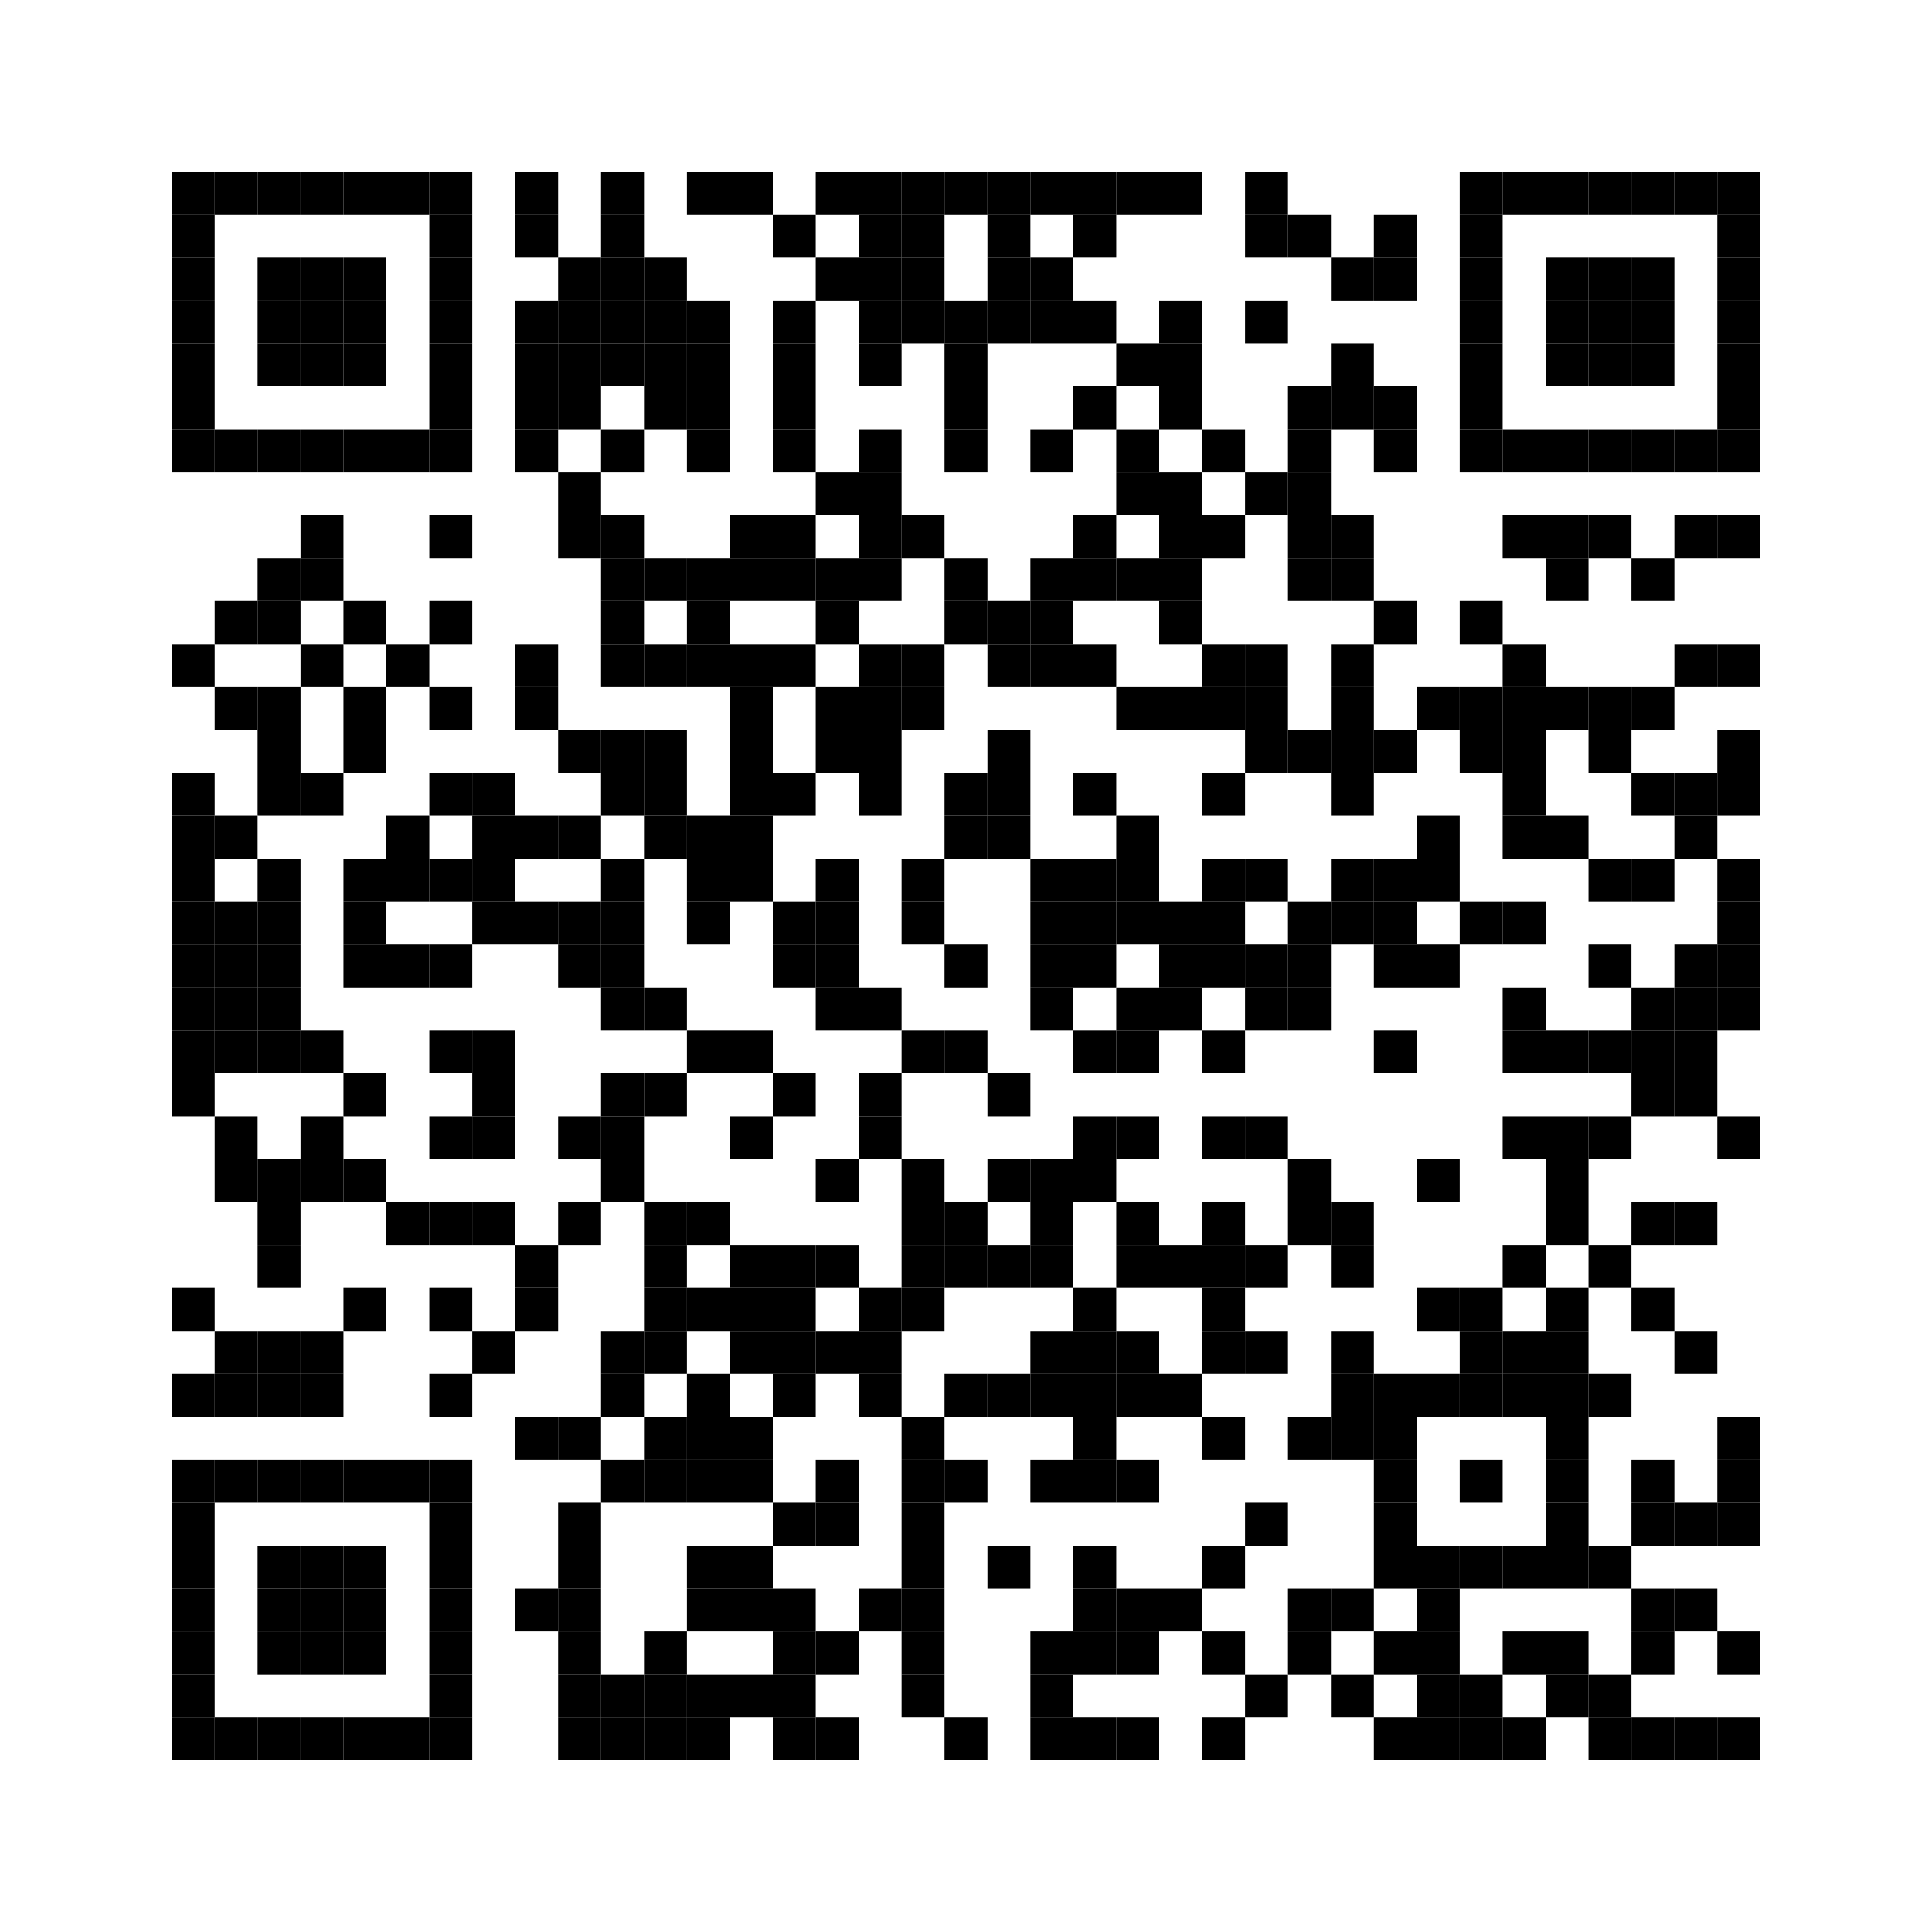 <?xml version="1.0" encoding="utf-8"?>
<!DOCTYPE svg PUBLIC "-//W3C//DTD SVG 1.0//EN" "http://www.w3.org/TR/2001/REC-SVG-20010904/DTD/svg10.dtd">
<svg xmlns="http://www.w3.org/2000/svg" xml:space="preserve" xmlns:xlink="http://www.w3.org/1999/xlink" width="540" height="540" viewBox="0 0 540 540">
<desc></desc>
<rect width="540" height="540" fill="#ffffff" cx="0" cy="0" />
<defs>
<rect id="p" width="12" height="12" />
</defs>
<g fill="#000000">
<use x="48" y="48" xlink:href="#p" />
<use x="60" y="48" xlink:href="#p" />
<use x="72" y="48" xlink:href="#p" />
<use x="84" y="48" xlink:href="#p" />
<use x="96" y="48" xlink:href="#p" />
<use x="108" y="48" xlink:href="#p" />
<use x="120" y="48" xlink:href="#p" />
<use x="144" y="48" xlink:href="#p" />
<use x="168" y="48" xlink:href="#p" />
<use x="192" y="48" xlink:href="#p" />
<use x="204" y="48" xlink:href="#p" />
<use x="228" y="48" xlink:href="#p" />
<use x="240" y="48" xlink:href="#p" />
<use x="252" y="48" xlink:href="#p" />
<use x="264" y="48" xlink:href="#p" />
<use x="276" y="48" xlink:href="#p" />
<use x="288" y="48" xlink:href="#p" />
<use x="300" y="48" xlink:href="#p" />
<use x="312" y="48" xlink:href="#p" />
<use x="324" y="48" xlink:href="#p" />
<use x="348" y="48" xlink:href="#p" />
<use x="408" y="48" xlink:href="#p" />
<use x="420" y="48" xlink:href="#p" />
<use x="432" y="48" xlink:href="#p" />
<use x="444" y="48" xlink:href="#p" />
<use x="456" y="48" xlink:href="#p" />
<use x="468" y="48" xlink:href="#p" />
<use x="480" y="48" xlink:href="#p" />
<use x="48" y="60" xlink:href="#p" />
<use x="120" y="60" xlink:href="#p" />
<use x="144" y="60" xlink:href="#p" />
<use x="168" y="60" xlink:href="#p" />
<use x="216" y="60" xlink:href="#p" />
<use x="240" y="60" xlink:href="#p" />
<use x="252" y="60" xlink:href="#p" />
<use x="276" y="60" xlink:href="#p" />
<use x="300" y="60" xlink:href="#p" />
<use x="348" y="60" xlink:href="#p" />
<use x="360" y="60" xlink:href="#p" />
<use x="384" y="60" xlink:href="#p" />
<use x="408" y="60" xlink:href="#p" />
<use x="480" y="60" xlink:href="#p" />
<use x="48" y="72" xlink:href="#p" />
<use x="72" y="72" xlink:href="#p" />
<use x="84" y="72" xlink:href="#p" />
<use x="96" y="72" xlink:href="#p" />
<use x="120" y="72" xlink:href="#p" />
<use x="156" y="72" xlink:href="#p" />
<use x="168" y="72" xlink:href="#p" />
<use x="180" y="72" xlink:href="#p" />
<use x="228" y="72" xlink:href="#p" />
<use x="240" y="72" xlink:href="#p" />
<use x="252" y="72" xlink:href="#p" />
<use x="276" y="72" xlink:href="#p" />
<use x="288" y="72" xlink:href="#p" />
<use x="372" y="72" xlink:href="#p" />
<use x="384" y="72" xlink:href="#p" />
<use x="408" y="72" xlink:href="#p" />
<use x="432" y="72" xlink:href="#p" />
<use x="444" y="72" xlink:href="#p" />
<use x="456" y="72" xlink:href="#p" />
<use x="480" y="72" xlink:href="#p" />
<use x="48" y="84" xlink:href="#p" />
<use x="72" y="84" xlink:href="#p" />
<use x="84" y="84" xlink:href="#p" />
<use x="96" y="84" xlink:href="#p" />
<use x="120" y="84" xlink:href="#p" />
<use x="144" y="84" xlink:href="#p" />
<use x="156" y="84" xlink:href="#p" />
<use x="168" y="84" xlink:href="#p" />
<use x="180" y="84" xlink:href="#p" />
<use x="192" y="84" xlink:href="#p" />
<use x="216" y="84" xlink:href="#p" />
<use x="240" y="84" xlink:href="#p" />
<use x="252" y="84" xlink:href="#p" />
<use x="264" y="84" xlink:href="#p" />
<use x="276" y="84" xlink:href="#p" />
<use x="288" y="84" xlink:href="#p" />
<use x="300" y="84" xlink:href="#p" />
<use x="324" y="84" xlink:href="#p" />
<use x="348" y="84" xlink:href="#p" />
<use x="408" y="84" xlink:href="#p" />
<use x="432" y="84" xlink:href="#p" />
<use x="444" y="84" xlink:href="#p" />
<use x="456" y="84" xlink:href="#p" />
<use x="480" y="84" xlink:href="#p" />
<use x="48" y="96" xlink:href="#p" />
<use x="72" y="96" xlink:href="#p" />
<use x="84" y="96" xlink:href="#p" />
<use x="96" y="96" xlink:href="#p" />
<use x="120" y="96" xlink:href="#p" />
<use x="144" y="96" xlink:href="#p" />
<use x="156" y="96" xlink:href="#p" />
<use x="168" y="96" xlink:href="#p" />
<use x="180" y="96" xlink:href="#p" />
<use x="192" y="96" xlink:href="#p" />
<use x="216" y="96" xlink:href="#p" />
<use x="240" y="96" xlink:href="#p" />
<use x="264" y="96" xlink:href="#p" />
<use x="312" y="96" xlink:href="#p" />
<use x="324" y="96" xlink:href="#p" />
<use x="372" y="96" xlink:href="#p" />
<use x="408" y="96" xlink:href="#p" />
<use x="432" y="96" xlink:href="#p" />
<use x="444" y="96" xlink:href="#p" />
<use x="456" y="96" xlink:href="#p" />
<use x="480" y="96" xlink:href="#p" />
<use x="48" y="108" xlink:href="#p" />
<use x="120" y="108" xlink:href="#p" />
<use x="144" y="108" xlink:href="#p" />
<use x="156" y="108" xlink:href="#p" />
<use x="180" y="108" xlink:href="#p" />
<use x="192" y="108" xlink:href="#p" />
<use x="216" y="108" xlink:href="#p" />
<use x="264" y="108" xlink:href="#p" />
<use x="300" y="108" xlink:href="#p" />
<use x="324" y="108" xlink:href="#p" />
<use x="360" y="108" xlink:href="#p" />
<use x="372" y="108" xlink:href="#p" />
<use x="384" y="108" xlink:href="#p" />
<use x="408" y="108" xlink:href="#p" />
<use x="480" y="108" xlink:href="#p" />
<use x="48" y="120" xlink:href="#p" />
<use x="60" y="120" xlink:href="#p" />
<use x="72" y="120" xlink:href="#p" />
<use x="84" y="120" xlink:href="#p" />
<use x="96" y="120" xlink:href="#p" />
<use x="108" y="120" xlink:href="#p" />
<use x="120" y="120" xlink:href="#p" />
<use x="144" y="120" xlink:href="#p" />
<use x="168" y="120" xlink:href="#p" />
<use x="192" y="120" xlink:href="#p" />
<use x="216" y="120" xlink:href="#p" />
<use x="240" y="120" xlink:href="#p" />
<use x="264" y="120" xlink:href="#p" />
<use x="288" y="120" xlink:href="#p" />
<use x="312" y="120" xlink:href="#p" />
<use x="336" y="120" xlink:href="#p" />
<use x="360" y="120" xlink:href="#p" />
<use x="384" y="120" xlink:href="#p" />
<use x="408" y="120" xlink:href="#p" />
<use x="420" y="120" xlink:href="#p" />
<use x="432" y="120" xlink:href="#p" />
<use x="444" y="120" xlink:href="#p" />
<use x="456" y="120" xlink:href="#p" />
<use x="468" y="120" xlink:href="#p" />
<use x="480" y="120" xlink:href="#p" />
<use x="156" y="132" xlink:href="#p" />
<use x="228" y="132" xlink:href="#p" />
<use x="240" y="132" xlink:href="#p" />
<use x="312" y="132" xlink:href="#p" />
<use x="324" y="132" xlink:href="#p" />
<use x="348" y="132" xlink:href="#p" />
<use x="360" y="132" xlink:href="#p" />
<use x="84" y="144" xlink:href="#p" />
<use x="120" y="144" xlink:href="#p" />
<use x="156" y="144" xlink:href="#p" />
<use x="168" y="144" xlink:href="#p" />
<use x="204" y="144" xlink:href="#p" />
<use x="216" y="144" xlink:href="#p" />
<use x="240" y="144" xlink:href="#p" />
<use x="252" y="144" xlink:href="#p" />
<use x="300" y="144" xlink:href="#p" />
<use x="324" y="144" xlink:href="#p" />
<use x="336" y="144" xlink:href="#p" />
<use x="360" y="144" xlink:href="#p" />
<use x="372" y="144" xlink:href="#p" />
<use x="420" y="144" xlink:href="#p" />
<use x="432" y="144" xlink:href="#p" />
<use x="444" y="144" xlink:href="#p" />
<use x="468" y="144" xlink:href="#p" />
<use x="480" y="144" xlink:href="#p" />
<use x="72" y="156" xlink:href="#p" />
<use x="84" y="156" xlink:href="#p" />
<use x="168" y="156" xlink:href="#p" />
<use x="180" y="156" xlink:href="#p" />
<use x="192" y="156" xlink:href="#p" />
<use x="204" y="156" xlink:href="#p" />
<use x="216" y="156" xlink:href="#p" />
<use x="228" y="156" xlink:href="#p" />
<use x="240" y="156" xlink:href="#p" />
<use x="264" y="156" xlink:href="#p" />
<use x="288" y="156" xlink:href="#p" />
<use x="300" y="156" xlink:href="#p" />
<use x="312" y="156" xlink:href="#p" />
<use x="324" y="156" xlink:href="#p" />
<use x="360" y="156" xlink:href="#p" />
<use x="372" y="156" xlink:href="#p" />
<use x="432" y="156" xlink:href="#p" />
<use x="456" y="156" xlink:href="#p" />
<use x="60" y="168" xlink:href="#p" />
<use x="72" y="168" xlink:href="#p" />
<use x="96" y="168" xlink:href="#p" />
<use x="120" y="168" xlink:href="#p" />
<use x="168" y="168" xlink:href="#p" />
<use x="192" y="168" xlink:href="#p" />
<use x="228" y="168" xlink:href="#p" />
<use x="264" y="168" xlink:href="#p" />
<use x="276" y="168" xlink:href="#p" />
<use x="288" y="168" xlink:href="#p" />
<use x="324" y="168" xlink:href="#p" />
<use x="384" y="168" xlink:href="#p" />
<use x="408" y="168" xlink:href="#p" />
<use x="48" y="180" xlink:href="#p" />
<use x="84" y="180" xlink:href="#p" />
<use x="108" y="180" xlink:href="#p" />
<use x="144" y="180" xlink:href="#p" />
<use x="168" y="180" xlink:href="#p" />
<use x="180" y="180" xlink:href="#p" />
<use x="192" y="180" xlink:href="#p" />
<use x="204" y="180" xlink:href="#p" />
<use x="216" y="180" xlink:href="#p" />
<use x="240" y="180" xlink:href="#p" />
<use x="252" y="180" xlink:href="#p" />
<use x="276" y="180" xlink:href="#p" />
<use x="288" y="180" xlink:href="#p" />
<use x="300" y="180" xlink:href="#p" />
<use x="336" y="180" xlink:href="#p" />
<use x="348" y="180" xlink:href="#p" />
<use x="372" y="180" xlink:href="#p" />
<use x="420" y="180" xlink:href="#p" />
<use x="468" y="180" xlink:href="#p" />
<use x="480" y="180" xlink:href="#p" />
<use x="60" y="192" xlink:href="#p" />
<use x="72" y="192" xlink:href="#p" />
<use x="96" y="192" xlink:href="#p" />
<use x="120" y="192" xlink:href="#p" />
<use x="144" y="192" xlink:href="#p" />
<use x="204" y="192" xlink:href="#p" />
<use x="228" y="192" xlink:href="#p" />
<use x="240" y="192" xlink:href="#p" />
<use x="252" y="192" xlink:href="#p" />
<use x="312" y="192" xlink:href="#p" />
<use x="324" y="192" xlink:href="#p" />
<use x="336" y="192" xlink:href="#p" />
<use x="348" y="192" xlink:href="#p" />
<use x="372" y="192" xlink:href="#p" />
<use x="396" y="192" xlink:href="#p" />
<use x="408" y="192" xlink:href="#p" />
<use x="420" y="192" xlink:href="#p" />
<use x="432" y="192" xlink:href="#p" />
<use x="444" y="192" xlink:href="#p" />
<use x="456" y="192" xlink:href="#p" />
<use x="72" y="204" xlink:href="#p" />
<use x="96" y="204" xlink:href="#p" />
<use x="156" y="204" xlink:href="#p" />
<use x="168" y="204" xlink:href="#p" />
<use x="180" y="204" xlink:href="#p" />
<use x="204" y="204" xlink:href="#p" />
<use x="228" y="204" xlink:href="#p" />
<use x="240" y="204" xlink:href="#p" />
<use x="276" y="204" xlink:href="#p" />
<use x="348" y="204" xlink:href="#p" />
<use x="360" y="204" xlink:href="#p" />
<use x="372" y="204" xlink:href="#p" />
<use x="384" y="204" xlink:href="#p" />
<use x="408" y="204" xlink:href="#p" />
<use x="420" y="204" xlink:href="#p" />
<use x="444" y="204" xlink:href="#p" />
<use x="480" y="204" xlink:href="#p" />
<use x="48" y="216" xlink:href="#p" />
<use x="72" y="216" xlink:href="#p" />
<use x="84" y="216" xlink:href="#p" />
<use x="120" y="216" xlink:href="#p" />
<use x="132" y="216" xlink:href="#p" />
<use x="168" y="216" xlink:href="#p" />
<use x="180" y="216" xlink:href="#p" />
<use x="204" y="216" xlink:href="#p" />
<use x="216" y="216" xlink:href="#p" />
<use x="240" y="216" xlink:href="#p" />
<use x="264" y="216" xlink:href="#p" />
<use x="276" y="216" xlink:href="#p" />
<use x="300" y="216" xlink:href="#p" />
<use x="336" y="216" xlink:href="#p" />
<use x="372" y="216" xlink:href="#p" />
<use x="420" y="216" xlink:href="#p" />
<use x="456" y="216" xlink:href="#p" />
<use x="468" y="216" xlink:href="#p" />
<use x="480" y="216" xlink:href="#p" />
<use x="48" y="228" xlink:href="#p" />
<use x="60" y="228" xlink:href="#p" />
<use x="108" y="228" xlink:href="#p" />
<use x="132" y="228" xlink:href="#p" />
<use x="144" y="228" xlink:href="#p" />
<use x="156" y="228" xlink:href="#p" />
<use x="180" y="228" xlink:href="#p" />
<use x="192" y="228" xlink:href="#p" />
<use x="204" y="228" xlink:href="#p" />
<use x="264" y="228" xlink:href="#p" />
<use x="276" y="228" xlink:href="#p" />
<use x="312" y="228" xlink:href="#p" />
<use x="396" y="228" xlink:href="#p" />
<use x="420" y="228" xlink:href="#p" />
<use x="432" y="228" xlink:href="#p" />
<use x="468" y="228" xlink:href="#p" />
<use x="48" y="240" xlink:href="#p" />
<use x="72" y="240" xlink:href="#p" />
<use x="96" y="240" xlink:href="#p" />
<use x="108" y="240" xlink:href="#p" />
<use x="120" y="240" xlink:href="#p" />
<use x="132" y="240" xlink:href="#p" />
<use x="168" y="240" xlink:href="#p" />
<use x="192" y="240" xlink:href="#p" />
<use x="204" y="240" xlink:href="#p" />
<use x="228" y="240" xlink:href="#p" />
<use x="252" y="240" xlink:href="#p" />
<use x="288" y="240" xlink:href="#p" />
<use x="300" y="240" xlink:href="#p" />
<use x="312" y="240" xlink:href="#p" />
<use x="336" y="240" xlink:href="#p" />
<use x="348" y="240" xlink:href="#p" />
<use x="372" y="240" xlink:href="#p" />
<use x="384" y="240" xlink:href="#p" />
<use x="396" y="240" xlink:href="#p" />
<use x="444" y="240" xlink:href="#p" />
<use x="456" y="240" xlink:href="#p" />
<use x="480" y="240" xlink:href="#p" />
<use x="48" y="252" xlink:href="#p" />
<use x="60" y="252" xlink:href="#p" />
<use x="72" y="252" xlink:href="#p" />
<use x="96" y="252" xlink:href="#p" />
<use x="132" y="252" xlink:href="#p" />
<use x="144" y="252" xlink:href="#p" />
<use x="156" y="252" xlink:href="#p" />
<use x="168" y="252" xlink:href="#p" />
<use x="192" y="252" xlink:href="#p" />
<use x="216" y="252" xlink:href="#p" />
<use x="228" y="252" xlink:href="#p" />
<use x="252" y="252" xlink:href="#p" />
<use x="288" y="252" xlink:href="#p" />
<use x="300" y="252" xlink:href="#p" />
<use x="312" y="252" xlink:href="#p" />
<use x="324" y="252" xlink:href="#p" />
<use x="336" y="252" xlink:href="#p" />
<use x="360" y="252" xlink:href="#p" />
<use x="372" y="252" xlink:href="#p" />
<use x="384" y="252" xlink:href="#p" />
<use x="408" y="252" xlink:href="#p" />
<use x="420" y="252" xlink:href="#p" />
<use x="480" y="252" xlink:href="#p" />
<use x="48" y="264" xlink:href="#p" />
<use x="60" y="264" xlink:href="#p" />
<use x="72" y="264" xlink:href="#p" />
<use x="96" y="264" xlink:href="#p" />
<use x="108" y="264" xlink:href="#p" />
<use x="120" y="264" xlink:href="#p" />
<use x="156" y="264" xlink:href="#p" />
<use x="168" y="264" xlink:href="#p" />
<use x="216" y="264" xlink:href="#p" />
<use x="228" y="264" xlink:href="#p" />
<use x="264" y="264" xlink:href="#p" />
<use x="288" y="264" xlink:href="#p" />
<use x="300" y="264" xlink:href="#p" />
<use x="324" y="264" xlink:href="#p" />
<use x="336" y="264" xlink:href="#p" />
<use x="348" y="264" xlink:href="#p" />
<use x="360" y="264" xlink:href="#p" />
<use x="384" y="264" xlink:href="#p" />
<use x="396" y="264" xlink:href="#p" />
<use x="444" y="264" xlink:href="#p" />
<use x="468" y="264" xlink:href="#p" />
<use x="480" y="264" xlink:href="#p" />
<use x="48" y="276" xlink:href="#p" />
<use x="60" y="276" xlink:href="#p" />
<use x="72" y="276" xlink:href="#p" />
<use x="168" y="276" xlink:href="#p" />
<use x="180" y="276" xlink:href="#p" />
<use x="228" y="276" xlink:href="#p" />
<use x="240" y="276" xlink:href="#p" />
<use x="288" y="276" xlink:href="#p" />
<use x="312" y="276" xlink:href="#p" />
<use x="324" y="276" xlink:href="#p" />
<use x="348" y="276" xlink:href="#p" />
<use x="360" y="276" xlink:href="#p" />
<use x="420" y="276" xlink:href="#p" />
<use x="456" y="276" xlink:href="#p" />
<use x="468" y="276" xlink:href="#p" />
<use x="480" y="276" xlink:href="#p" />
<use x="48" y="288" xlink:href="#p" />
<use x="60" y="288" xlink:href="#p" />
<use x="72" y="288" xlink:href="#p" />
<use x="84" y="288" xlink:href="#p" />
<use x="120" y="288" xlink:href="#p" />
<use x="132" y="288" xlink:href="#p" />
<use x="192" y="288" xlink:href="#p" />
<use x="204" y="288" xlink:href="#p" />
<use x="252" y="288" xlink:href="#p" />
<use x="264" y="288" xlink:href="#p" />
<use x="300" y="288" xlink:href="#p" />
<use x="312" y="288" xlink:href="#p" />
<use x="336" y="288" xlink:href="#p" />
<use x="384" y="288" xlink:href="#p" />
<use x="420" y="288" xlink:href="#p" />
<use x="432" y="288" xlink:href="#p" />
<use x="444" y="288" xlink:href="#p" />
<use x="456" y="288" xlink:href="#p" />
<use x="468" y="288" xlink:href="#p" />
<use x="48" y="300" xlink:href="#p" />
<use x="96" y="300" xlink:href="#p" />
<use x="132" y="300" xlink:href="#p" />
<use x="168" y="300" xlink:href="#p" />
<use x="180" y="300" xlink:href="#p" />
<use x="216" y="300" xlink:href="#p" />
<use x="240" y="300" xlink:href="#p" />
<use x="276" y="300" xlink:href="#p" />
<use x="456" y="300" xlink:href="#p" />
<use x="468" y="300" xlink:href="#p" />
<use x="60" y="312" xlink:href="#p" />
<use x="84" y="312" xlink:href="#p" />
<use x="120" y="312" xlink:href="#p" />
<use x="132" y="312" xlink:href="#p" />
<use x="156" y="312" xlink:href="#p" />
<use x="168" y="312" xlink:href="#p" />
<use x="204" y="312" xlink:href="#p" />
<use x="240" y="312" xlink:href="#p" />
<use x="300" y="312" xlink:href="#p" />
<use x="312" y="312" xlink:href="#p" />
<use x="336" y="312" xlink:href="#p" />
<use x="348" y="312" xlink:href="#p" />
<use x="420" y="312" xlink:href="#p" />
<use x="432" y="312" xlink:href="#p" />
<use x="444" y="312" xlink:href="#p" />
<use x="480" y="312" xlink:href="#p" />
<use x="60" y="324" xlink:href="#p" />
<use x="72" y="324" xlink:href="#p" />
<use x="84" y="324" xlink:href="#p" />
<use x="96" y="324" xlink:href="#p" />
<use x="168" y="324" xlink:href="#p" />
<use x="228" y="324" xlink:href="#p" />
<use x="252" y="324" xlink:href="#p" />
<use x="276" y="324" xlink:href="#p" />
<use x="288" y="324" xlink:href="#p" />
<use x="300" y="324" xlink:href="#p" />
<use x="360" y="324" xlink:href="#p" />
<use x="396" y="324" xlink:href="#p" />
<use x="432" y="324" xlink:href="#p" />
<use x="72" y="336" xlink:href="#p" />
<use x="108" y="336" xlink:href="#p" />
<use x="120" y="336" xlink:href="#p" />
<use x="132" y="336" xlink:href="#p" />
<use x="156" y="336" xlink:href="#p" />
<use x="180" y="336" xlink:href="#p" />
<use x="192" y="336" xlink:href="#p" />
<use x="252" y="336" xlink:href="#p" />
<use x="264" y="336" xlink:href="#p" />
<use x="288" y="336" xlink:href="#p" />
<use x="312" y="336" xlink:href="#p" />
<use x="336" y="336" xlink:href="#p" />
<use x="360" y="336" xlink:href="#p" />
<use x="372" y="336" xlink:href="#p" />
<use x="432" y="336" xlink:href="#p" />
<use x="456" y="336" xlink:href="#p" />
<use x="468" y="336" xlink:href="#p" />
<use x="72" y="348" xlink:href="#p" />
<use x="144" y="348" xlink:href="#p" />
<use x="180" y="348" xlink:href="#p" />
<use x="204" y="348" xlink:href="#p" />
<use x="216" y="348" xlink:href="#p" />
<use x="228" y="348" xlink:href="#p" />
<use x="252" y="348" xlink:href="#p" />
<use x="264" y="348" xlink:href="#p" />
<use x="276" y="348" xlink:href="#p" />
<use x="288" y="348" xlink:href="#p" />
<use x="312" y="348" xlink:href="#p" />
<use x="324" y="348" xlink:href="#p" />
<use x="336" y="348" xlink:href="#p" />
<use x="348" y="348" xlink:href="#p" />
<use x="372" y="348" xlink:href="#p" />
<use x="420" y="348" xlink:href="#p" />
<use x="444" y="348" xlink:href="#p" />
<use x="48" y="360" xlink:href="#p" />
<use x="96" y="360" xlink:href="#p" />
<use x="120" y="360" xlink:href="#p" />
<use x="144" y="360" xlink:href="#p" />
<use x="180" y="360" xlink:href="#p" />
<use x="192" y="360" xlink:href="#p" />
<use x="204" y="360" xlink:href="#p" />
<use x="216" y="360" xlink:href="#p" />
<use x="240" y="360" xlink:href="#p" />
<use x="252" y="360" xlink:href="#p" />
<use x="300" y="360" xlink:href="#p" />
<use x="336" y="360" xlink:href="#p" />
<use x="396" y="360" xlink:href="#p" />
<use x="408" y="360" xlink:href="#p" />
<use x="432" y="360" xlink:href="#p" />
<use x="456" y="360" xlink:href="#p" />
<use x="60" y="372" xlink:href="#p" />
<use x="72" y="372" xlink:href="#p" />
<use x="84" y="372" xlink:href="#p" />
<use x="132" y="372" xlink:href="#p" />
<use x="168" y="372" xlink:href="#p" />
<use x="180" y="372" xlink:href="#p" />
<use x="204" y="372" xlink:href="#p" />
<use x="216" y="372" xlink:href="#p" />
<use x="228" y="372" xlink:href="#p" />
<use x="240" y="372" xlink:href="#p" />
<use x="288" y="372" xlink:href="#p" />
<use x="300" y="372" xlink:href="#p" />
<use x="312" y="372" xlink:href="#p" />
<use x="336" y="372" xlink:href="#p" />
<use x="348" y="372" xlink:href="#p" />
<use x="372" y="372" xlink:href="#p" />
<use x="408" y="372" xlink:href="#p" />
<use x="420" y="372" xlink:href="#p" />
<use x="432" y="372" xlink:href="#p" />
<use x="468" y="372" xlink:href="#p" />
<use x="48" y="384" xlink:href="#p" />
<use x="60" y="384" xlink:href="#p" />
<use x="72" y="384" xlink:href="#p" />
<use x="84" y="384" xlink:href="#p" />
<use x="120" y="384" xlink:href="#p" />
<use x="168" y="384" xlink:href="#p" />
<use x="192" y="384" xlink:href="#p" />
<use x="216" y="384" xlink:href="#p" />
<use x="240" y="384" xlink:href="#p" />
<use x="264" y="384" xlink:href="#p" />
<use x="276" y="384" xlink:href="#p" />
<use x="288" y="384" xlink:href="#p" />
<use x="300" y="384" xlink:href="#p" />
<use x="312" y="384" xlink:href="#p" />
<use x="324" y="384" xlink:href="#p" />
<use x="372" y="384" xlink:href="#p" />
<use x="384" y="384" xlink:href="#p" />
<use x="396" y="384" xlink:href="#p" />
<use x="408" y="384" xlink:href="#p" />
<use x="420" y="384" xlink:href="#p" />
<use x="432" y="384" xlink:href="#p" />
<use x="444" y="384" xlink:href="#p" />
<use x="144" y="396" xlink:href="#p" />
<use x="156" y="396" xlink:href="#p" />
<use x="180" y="396" xlink:href="#p" />
<use x="192" y="396" xlink:href="#p" />
<use x="204" y="396" xlink:href="#p" />
<use x="252" y="396" xlink:href="#p" />
<use x="300" y="396" xlink:href="#p" />
<use x="336" y="396" xlink:href="#p" />
<use x="360" y="396" xlink:href="#p" />
<use x="372" y="396" xlink:href="#p" />
<use x="384" y="396" xlink:href="#p" />
<use x="432" y="396" xlink:href="#p" />
<use x="480" y="396" xlink:href="#p" />
<use x="48" y="408" xlink:href="#p" />
<use x="60" y="408" xlink:href="#p" />
<use x="72" y="408" xlink:href="#p" />
<use x="84" y="408" xlink:href="#p" />
<use x="96" y="408" xlink:href="#p" />
<use x="108" y="408" xlink:href="#p" />
<use x="120" y="408" xlink:href="#p" />
<use x="168" y="408" xlink:href="#p" />
<use x="180" y="408" xlink:href="#p" />
<use x="192" y="408" xlink:href="#p" />
<use x="204" y="408" xlink:href="#p" />
<use x="228" y="408" xlink:href="#p" />
<use x="252" y="408" xlink:href="#p" />
<use x="264" y="408" xlink:href="#p" />
<use x="288" y="408" xlink:href="#p" />
<use x="300" y="408" xlink:href="#p" />
<use x="312" y="408" xlink:href="#p" />
<use x="384" y="408" xlink:href="#p" />
<use x="408" y="408" xlink:href="#p" />
<use x="432" y="408" xlink:href="#p" />
<use x="456" y="408" xlink:href="#p" />
<use x="480" y="408" xlink:href="#p" />
<use x="48" y="420" xlink:href="#p" />
<use x="120" y="420" xlink:href="#p" />
<use x="156" y="420" xlink:href="#p" />
<use x="216" y="420" xlink:href="#p" />
<use x="228" y="420" xlink:href="#p" />
<use x="252" y="420" xlink:href="#p" />
<use x="348" y="420" xlink:href="#p" />
<use x="384" y="420" xlink:href="#p" />
<use x="432" y="420" xlink:href="#p" />
<use x="456" y="420" xlink:href="#p" />
<use x="468" y="420" xlink:href="#p" />
<use x="480" y="420" xlink:href="#p" />
<use x="48" y="432" xlink:href="#p" />
<use x="72" y="432" xlink:href="#p" />
<use x="84" y="432" xlink:href="#p" />
<use x="96" y="432" xlink:href="#p" />
<use x="120" y="432" xlink:href="#p" />
<use x="156" y="432" xlink:href="#p" />
<use x="192" y="432" xlink:href="#p" />
<use x="204" y="432" xlink:href="#p" />
<use x="252" y="432" xlink:href="#p" />
<use x="276" y="432" xlink:href="#p" />
<use x="300" y="432" xlink:href="#p" />
<use x="336" y="432" xlink:href="#p" />
<use x="384" y="432" xlink:href="#p" />
<use x="396" y="432" xlink:href="#p" />
<use x="408" y="432" xlink:href="#p" />
<use x="420" y="432" xlink:href="#p" />
<use x="432" y="432" xlink:href="#p" />
<use x="444" y="432" xlink:href="#p" />
<use x="48" y="444" xlink:href="#p" />
<use x="72" y="444" xlink:href="#p" />
<use x="84" y="444" xlink:href="#p" />
<use x="96" y="444" xlink:href="#p" />
<use x="120" y="444" xlink:href="#p" />
<use x="144" y="444" xlink:href="#p" />
<use x="156" y="444" xlink:href="#p" />
<use x="192" y="444" xlink:href="#p" />
<use x="204" y="444" xlink:href="#p" />
<use x="216" y="444" xlink:href="#p" />
<use x="240" y="444" xlink:href="#p" />
<use x="252" y="444" xlink:href="#p" />
<use x="300" y="444" xlink:href="#p" />
<use x="312" y="444" xlink:href="#p" />
<use x="324" y="444" xlink:href="#p" />
<use x="360" y="444" xlink:href="#p" />
<use x="372" y="444" xlink:href="#p" />
<use x="396" y="444" xlink:href="#p" />
<use x="456" y="444" xlink:href="#p" />
<use x="468" y="444" xlink:href="#p" />
<use x="48" y="456" xlink:href="#p" />
<use x="72" y="456" xlink:href="#p" />
<use x="84" y="456" xlink:href="#p" />
<use x="96" y="456" xlink:href="#p" />
<use x="120" y="456" xlink:href="#p" />
<use x="156" y="456" xlink:href="#p" />
<use x="180" y="456" xlink:href="#p" />
<use x="216" y="456" xlink:href="#p" />
<use x="228" y="456" xlink:href="#p" />
<use x="252" y="456" xlink:href="#p" />
<use x="288" y="456" xlink:href="#p" />
<use x="300" y="456" xlink:href="#p" />
<use x="312" y="456" xlink:href="#p" />
<use x="336" y="456" xlink:href="#p" />
<use x="360" y="456" xlink:href="#p" />
<use x="384" y="456" xlink:href="#p" />
<use x="396" y="456" xlink:href="#p" />
<use x="420" y="456" xlink:href="#p" />
<use x="432" y="456" xlink:href="#p" />
<use x="456" y="456" xlink:href="#p" />
<use x="480" y="456" xlink:href="#p" />
<use x="48" y="468" xlink:href="#p" />
<use x="120" y="468" xlink:href="#p" />
<use x="156" y="468" xlink:href="#p" />
<use x="168" y="468" xlink:href="#p" />
<use x="180" y="468" xlink:href="#p" />
<use x="192" y="468" xlink:href="#p" />
<use x="204" y="468" xlink:href="#p" />
<use x="216" y="468" xlink:href="#p" />
<use x="252" y="468" xlink:href="#p" />
<use x="288" y="468" xlink:href="#p" />
<use x="348" y="468" xlink:href="#p" />
<use x="372" y="468" xlink:href="#p" />
<use x="396" y="468" xlink:href="#p" />
<use x="408" y="468" xlink:href="#p" />
<use x="432" y="468" xlink:href="#p" />
<use x="444" y="468" xlink:href="#p" />
<use x="48" y="480" xlink:href="#p" />
<use x="60" y="480" xlink:href="#p" />
<use x="72" y="480" xlink:href="#p" />
<use x="84" y="480" xlink:href="#p" />
<use x="96" y="480" xlink:href="#p" />
<use x="108" y="480" xlink:href="#p" />
<use x="120" y="480" xlink:href="#p" />
<use x="156" y="480" xlink:href="#p" />
<use x="168" y="480" xlink:href="#p" />
<use x="180" y="480" xlink:href="#p" />
<use x="192" y="480" xlink:href="#p" />
<use x="216" y="480" xlink:href="#p" />
<use x="228" y="480" xlink:href="#p" />
<use x="264" y="480" xlink:href="#p" />
<use x="288" y="480" xlink:href="#p" />
<use x="300" y="480" xlink:href="#p" />
<use x="312" y="480" xlink:href="#p" />
<use x="336" y="480" xlink:href="#p" />
<use x="384" y="480" xlink:href="#p" />
<use x="396" y="480" xlink:href="#p" />
<use x="408" y="480" xlink:href="#p" />
<use x="420" y="480" xlink:href="#p" />
<use x="444" y="480" xlink:href="#p" />
<use x="456" y="480" xlink:href="#p" />
<use x="468" y="480" xlink:href="#p" />
<use x="480" y="480" xlink:href="#p" />
</g>
</svg>